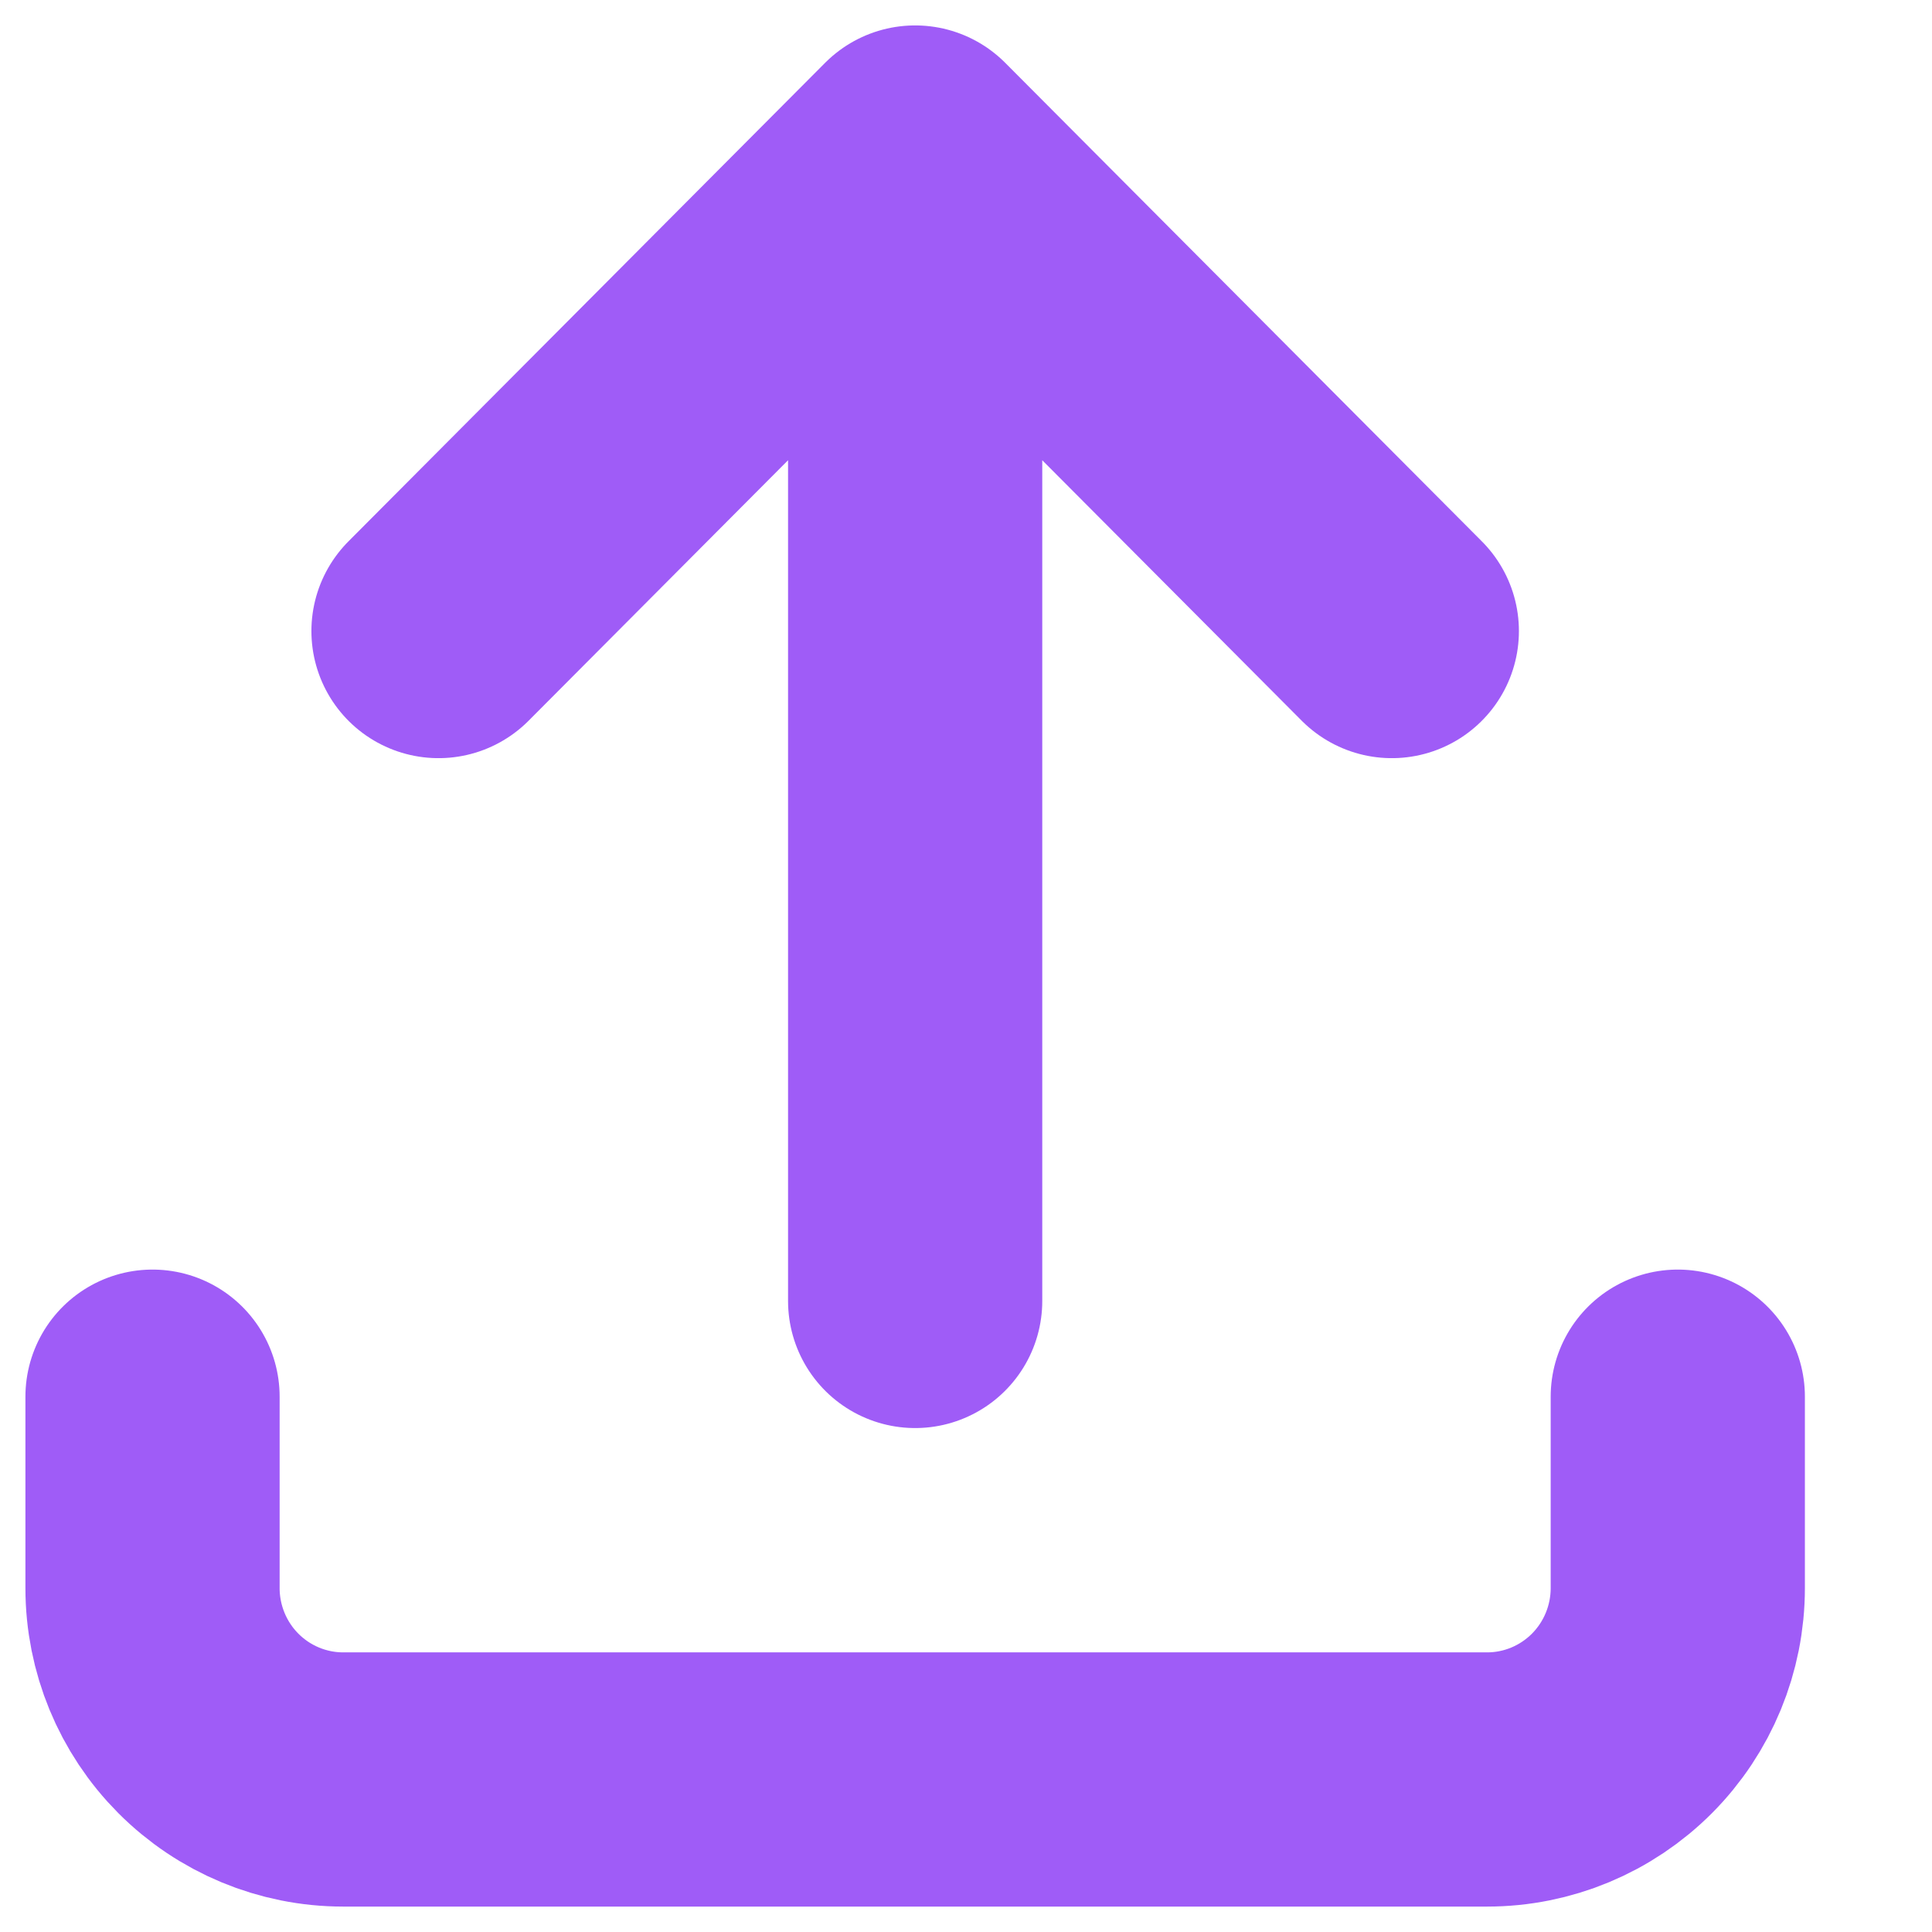 <svg width="100%" height="100%" viewBox="0 0 38 38" fill="none" xmlns="http://www.w3.org/2000/svg">
                          <path d="M3 27.471V31.235C3 32.234 3.395 33.191 4.098 33.897C4.802 34.603 5.755 35 6.75 35H29.25C30.245 35 31.198 34.603 31.902 33.897C32.605 33.191 33 32.234 33 31.235V27.471M8.625 12.412L18 3M18 3L27.375 12.412M18 3V25.588" stroke="#9F5CF7" stroke-width="5" stroke-linecap="round" stroke-linejoin="round"></path>
                        </svg>